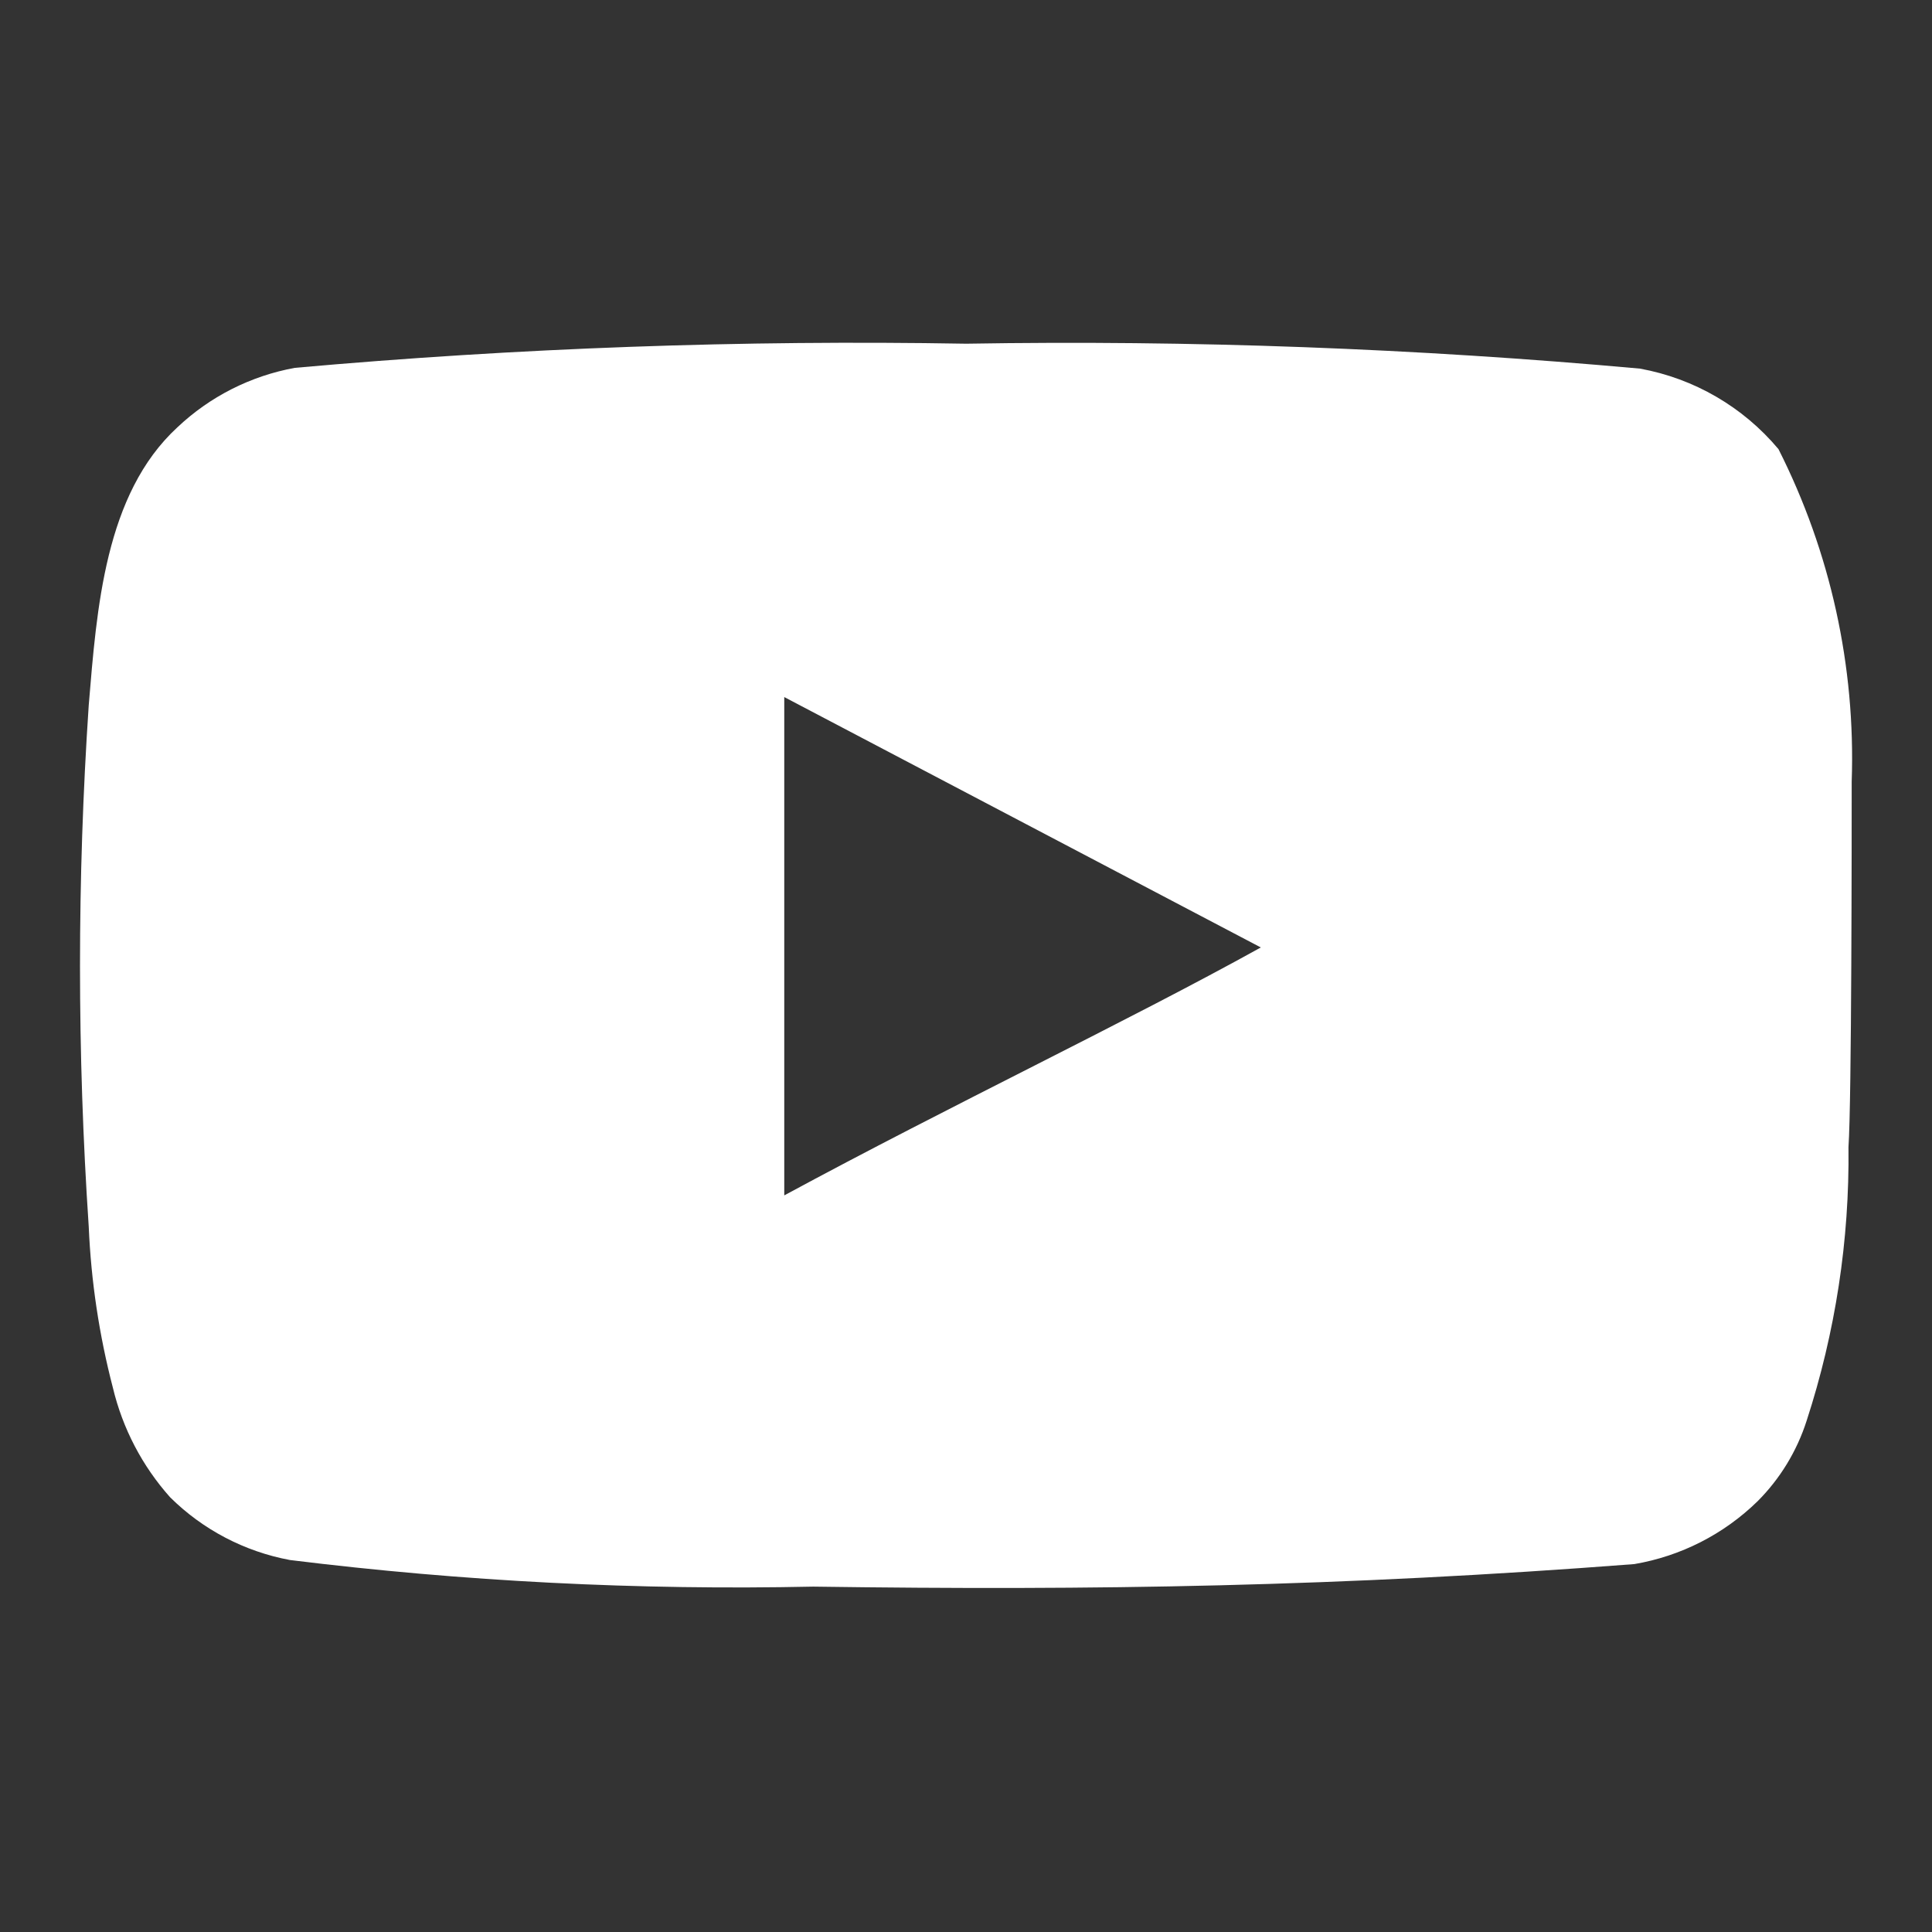 <svg width="30" height="30" viewBox="0 0 30 30" fill="none" xmlns="http://www.w3.org/2000/svg">
<rect x="0" y="0" width="30" height="30" fill="#333333" stroke="none"/>
<path d="M28.753 12.137C28.815 10.348 28.424 8.572 27.616 6.974C27.067 6.319 26.307 5.877 25.466 5.724C21.988 5.409 18.495 5.279 15.003 5.337C11.524 5.277 8.044 5.402 4.578 5.712C3.893 5.837 3.259 6.158 2.753 6.637C1.628 7.674 1.503 9.449 1.378 10.949C1.197 13.646 1.197 16.352 1.378 19.049C1.414 19.894 1.54 20.732 1.753 21.549C1.904 22.181 2.209 22.765 2.641 23.249C3.15 23.754 3.799 24.093 4.503 24.224C7.198 24.557 9.913 24.695 12.628 24.637C17.003 24.699 20.841 24.637 25.378 24.287C26.1 24.164 26.767 23.824 27.291 23.312C27.641 22.962 27.902 22.533 28.053 22.062C28.5 20.69 28.72 19.255 28.703 17.812C28.753 17.112 28.753 12.887 28.753 12.137ZM12.178 18.562V10.824L19.578 14.712C17.503 15.862 14.766 17.162 12.178 18.562Z" fill="white"/>
</svg>

